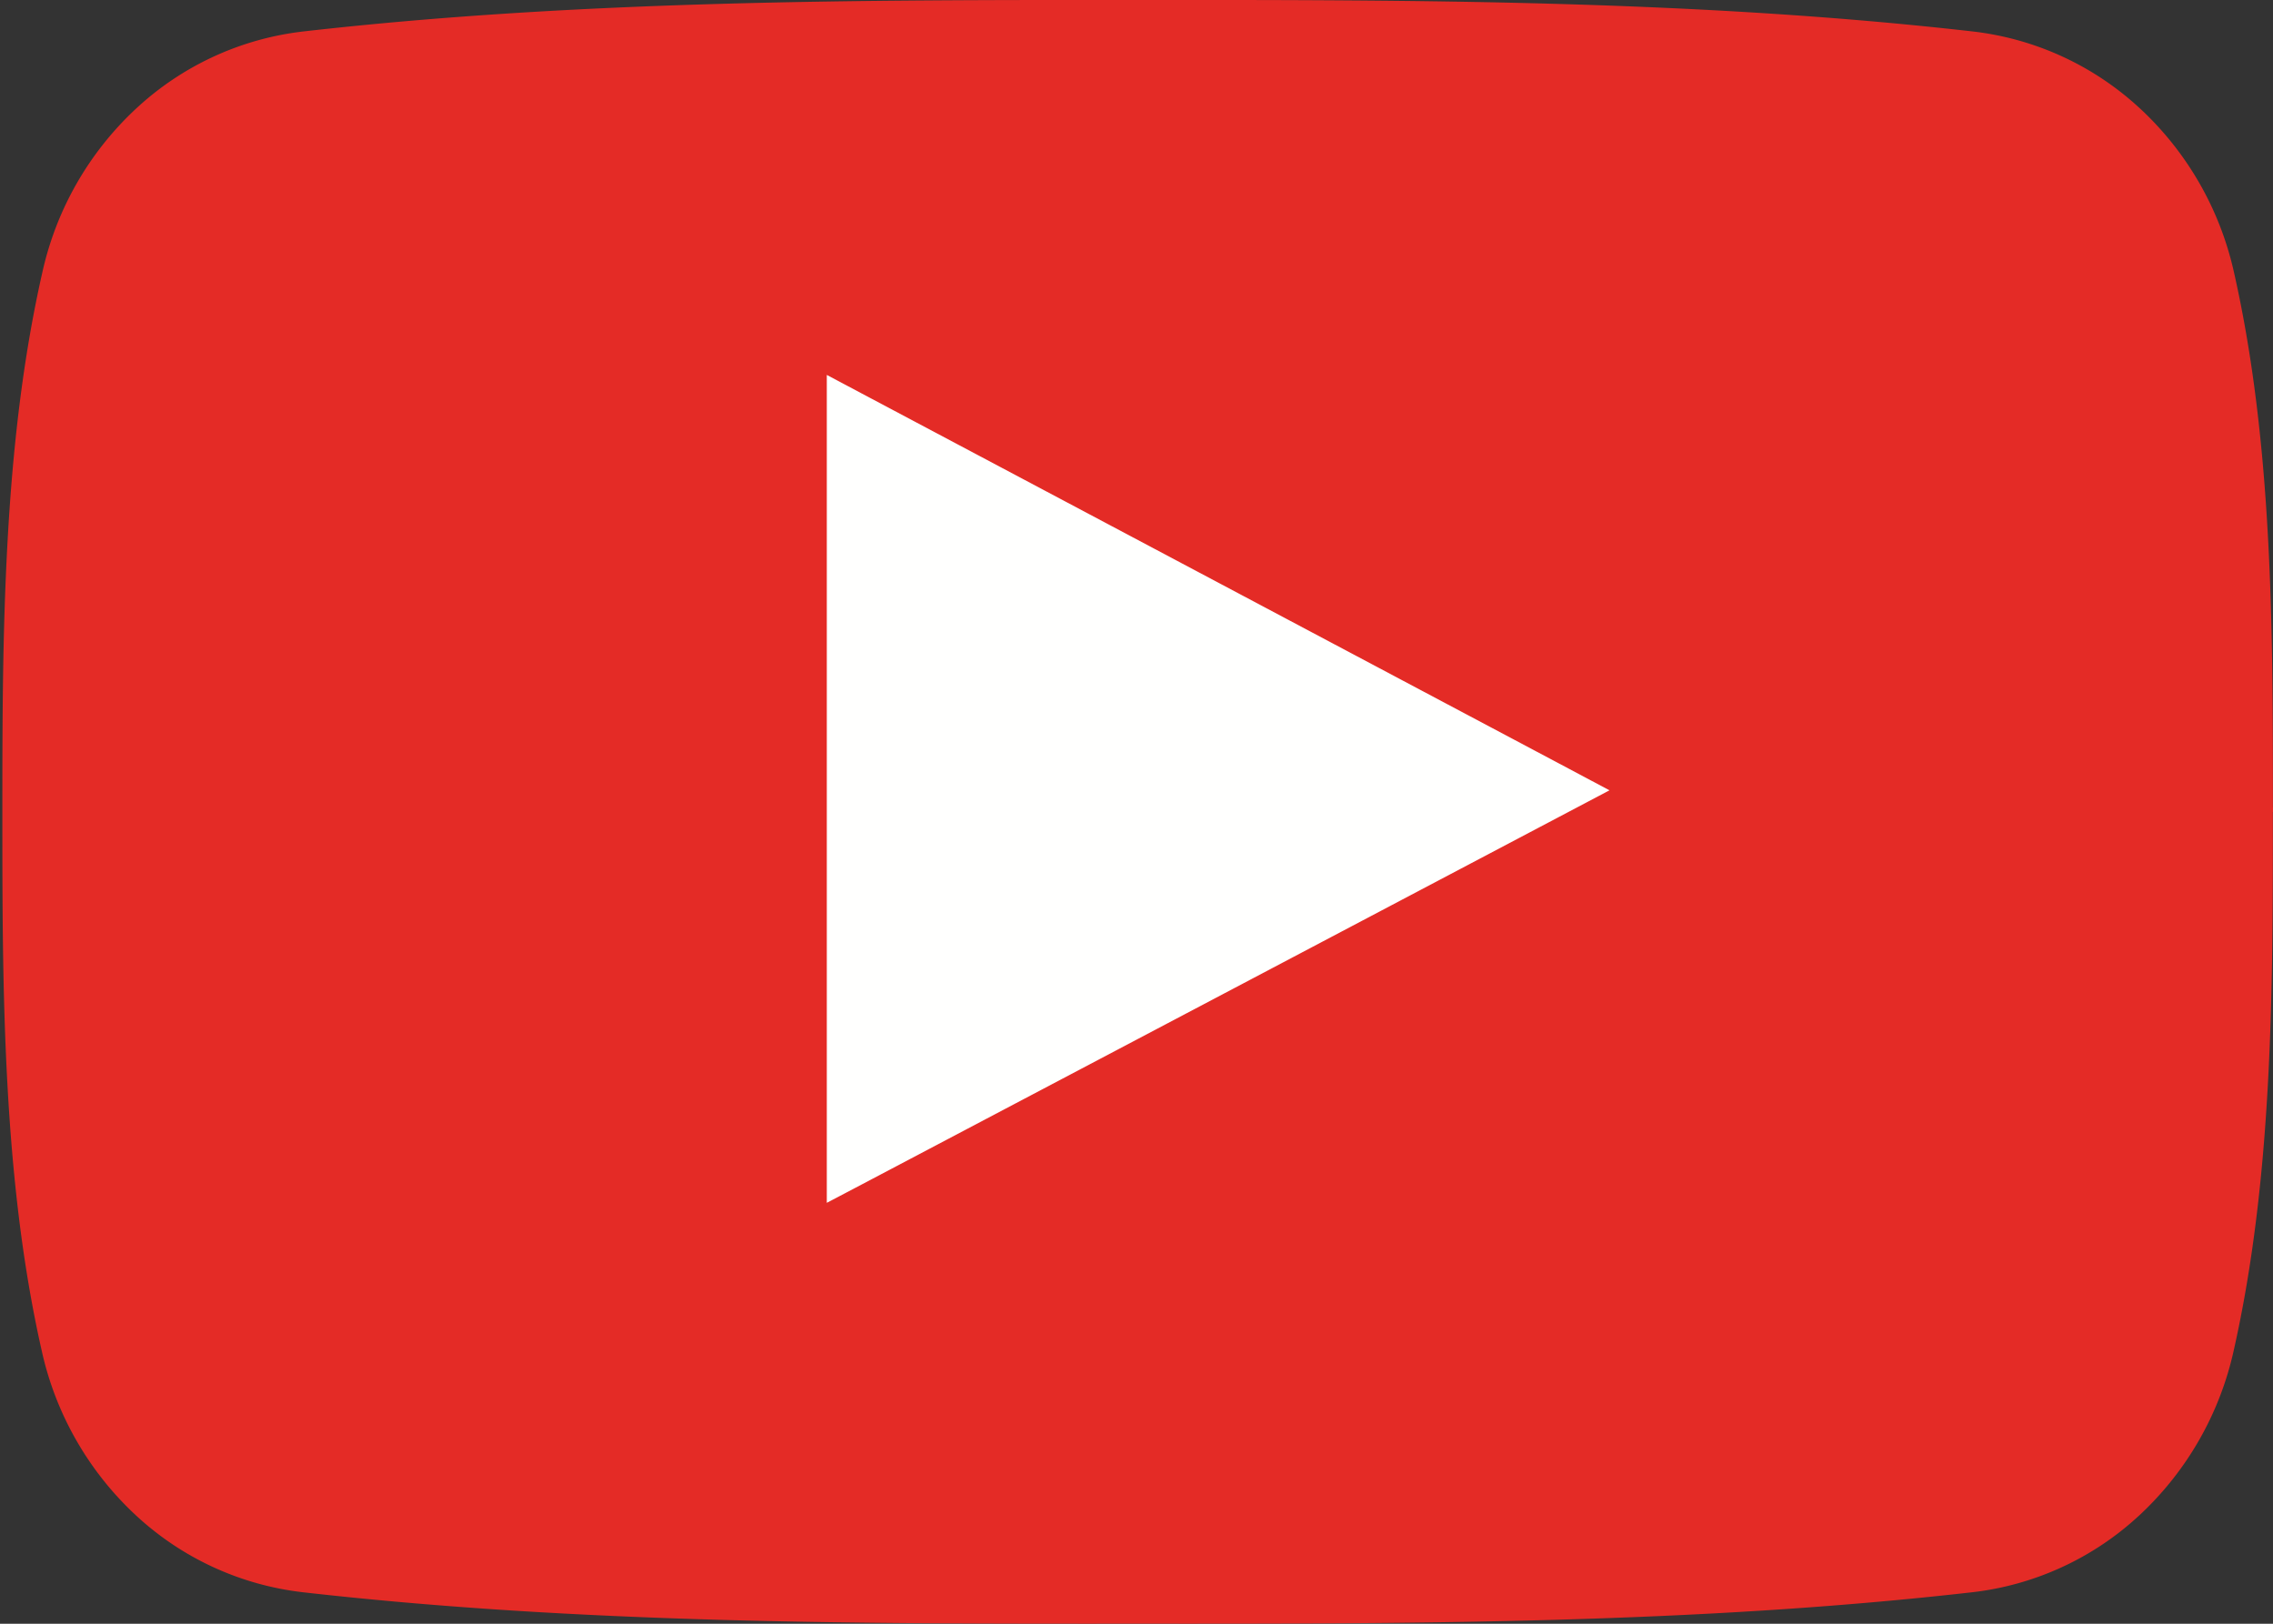 <svg width="56" height="40" fill="none" xmlns="http://www.w3.org/2000/svg"><rect width="100%" height="100%" fill="#333333" stroke="none"/><path fill-rule="evenodd" clip-rule="evenodd" d="M52.728 2.677A7.279 7.279 0 0048.602.775C45.201.388 41.77.193 38.325.095 34.903-.002 31.467-.002 28.039 0c-3.428-.002-6.864-.002-10.286.095-3.444.098-6.877.293-10.28.68A7.27 7.27 0 003.35 2.678a7.81 7.81 0 00-2.306 4.029C.557 8.852.31 11.089.186 13.34c-.125 2.261-.128 4.494-.128 6.662 0 2.164 0 4.394.122 6.657.122 2.25.365 4.488.852 6.633a7.83 7.83 0 002.308 4.03 7.265 7.265 0 004.12 1.902c3.404.387 6.837.582 10.281.68 3.422.096 6.858.096 10.287.094 3.43.002 6.866.002 10.287-.095 3.444-.097 6.876-.292 10.28-.679a7.267 7.267 0 004.12-1.902 7.847 7.847 0 002.312-4.03c.485-2.145.728-4.383.85-6.633.12-2.22.12-4.471.12-6.657H56v-.11h-.002c0-4.343 0-8.943-.96-13.186a7.823 7.823 0 00-2.31-4.03z" fill="#E42B26"/><path fill-rule="evenodd" clip-rule="evenodd" d="M38.643 18.932l-9.515-5.049-7.888-4.185-.87-.462v20.395l.868-.456 8.701-4.585 8.701-4.587 1.013-.534-1.01-.537z" fill="#FFFFFE"/></svg>